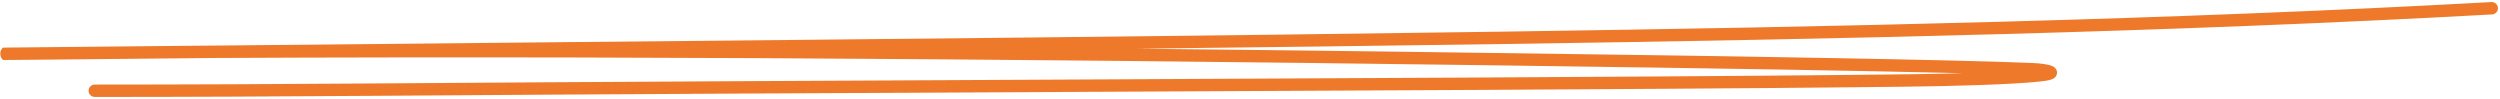 <?xml version="1.0" encoding="UTF-8"?> <svg xmlns="http://www.w3.org/2000/svg" width="606" height="24" viewBox="0 0 606 24" fill="none"><path fill-rule="evenodd" clip-rule="evenodd" d="M90.617 23.227C68.058 23.389 45.533 23.5 22.965 23.5C22.137 23.5 21.465 22.828 21.465 22C21.465 21.172 22.137 20.5 22.965 20.5C45.524 20.5 68.04 20.389 90.595 20.227C149.094 19.806 207.594 19.528 266.096 19.25C296.854 19.104 327.613 18.957 358.373 18.791C380.238 18.672 424.73 18.417 448.454 18.158C449.905 18.142 451.392 18.127 452.906 18.112C460.207 18.039 468.154 17.959 475.829 17.742C449.921 17.094 409.448 16.503 404.186 16.426L403.991 16.423C286.666 14.708 168.975 13.472 51.408 14.055C48.388 14.086 45.368 14.118 42.349 14.149C35.893 14.217 22.982 14.342 13.298 14.432C8.456 14.478 4.42 14.514 2.401 14.531C1.897 14.535 1.517 14.538 1.282 14.539C1.166 14.54 1.08 14.54 1.033 14.54L0.995 14.54C0.99 14.54 0.979 14.54 0.966 14.54L0.93 14.538C0.909 14.537 0.83 14.53 0.771 14.522C0.044 14.196 -0.303 12.297 0.713 11.568C0.782 11.556 0.875 11.545 0.898 11.543C0.927 11.541 0.951 11.54 0.953 11.54L0.972 11.54L0.994 11.539C1.155 11.536 1.974 11.526 3.581 11.509C12.25 11.414 47.795 11.074 49.662 11.064C50.236 11.061 50.811 11.058 51.385 11.055C80.545 10.755 109.715 10.476 138.887 10.197C214.206 9.477 289.538 8.756 364.741 7.663C445.384 6.49 525.242 4.839 603.917 0.502C604.745 0.457 605.452 1.09 605.498 1.917C605.543 2.745 604.91 3.452 604.083 3.498C525.343 7.838 445.434 9.489 364.785 10.662C335.12 11.094 305.435 11.467 275.738 11.805C318.538 12.238 361.312 12.799 404.034 13.423L404.239 13.426C410.937 13.524 474.24 14.448 492.702 15.271C493.563 15.309 494.479 15.384 495.295 15.497C496.065 15.604 496.898 15.765 497.497 16.03C497.653 16.099 497.96 16.248 498.215 16.537C498.357 16.697 498.527 16.953 498.596 17.304C498.668 17.677 498.6 18.028 498.46 18.312C498.225 18.79 497.822 19.015 497.689 19.086C497.5 19.188 497.305 19.257 497.147 19.306C496.542 19.494 495.624 19.63 494.693 19.739C492.765 19.963 490.241 20.121 488.614 20.215C477.454 20.866 464.358 20.997 452.934 21.112C451.419 21.127 449.934 21.142 448.487 21.158C424.753 21.417 380.252 21.672 358.389 21.791C327.625 21.957 296.864 22.104 266.105 22.25C207.605 22.528 149.112 22.806 90.617 23.227Z" fill="#EE792A"></path></svg> 